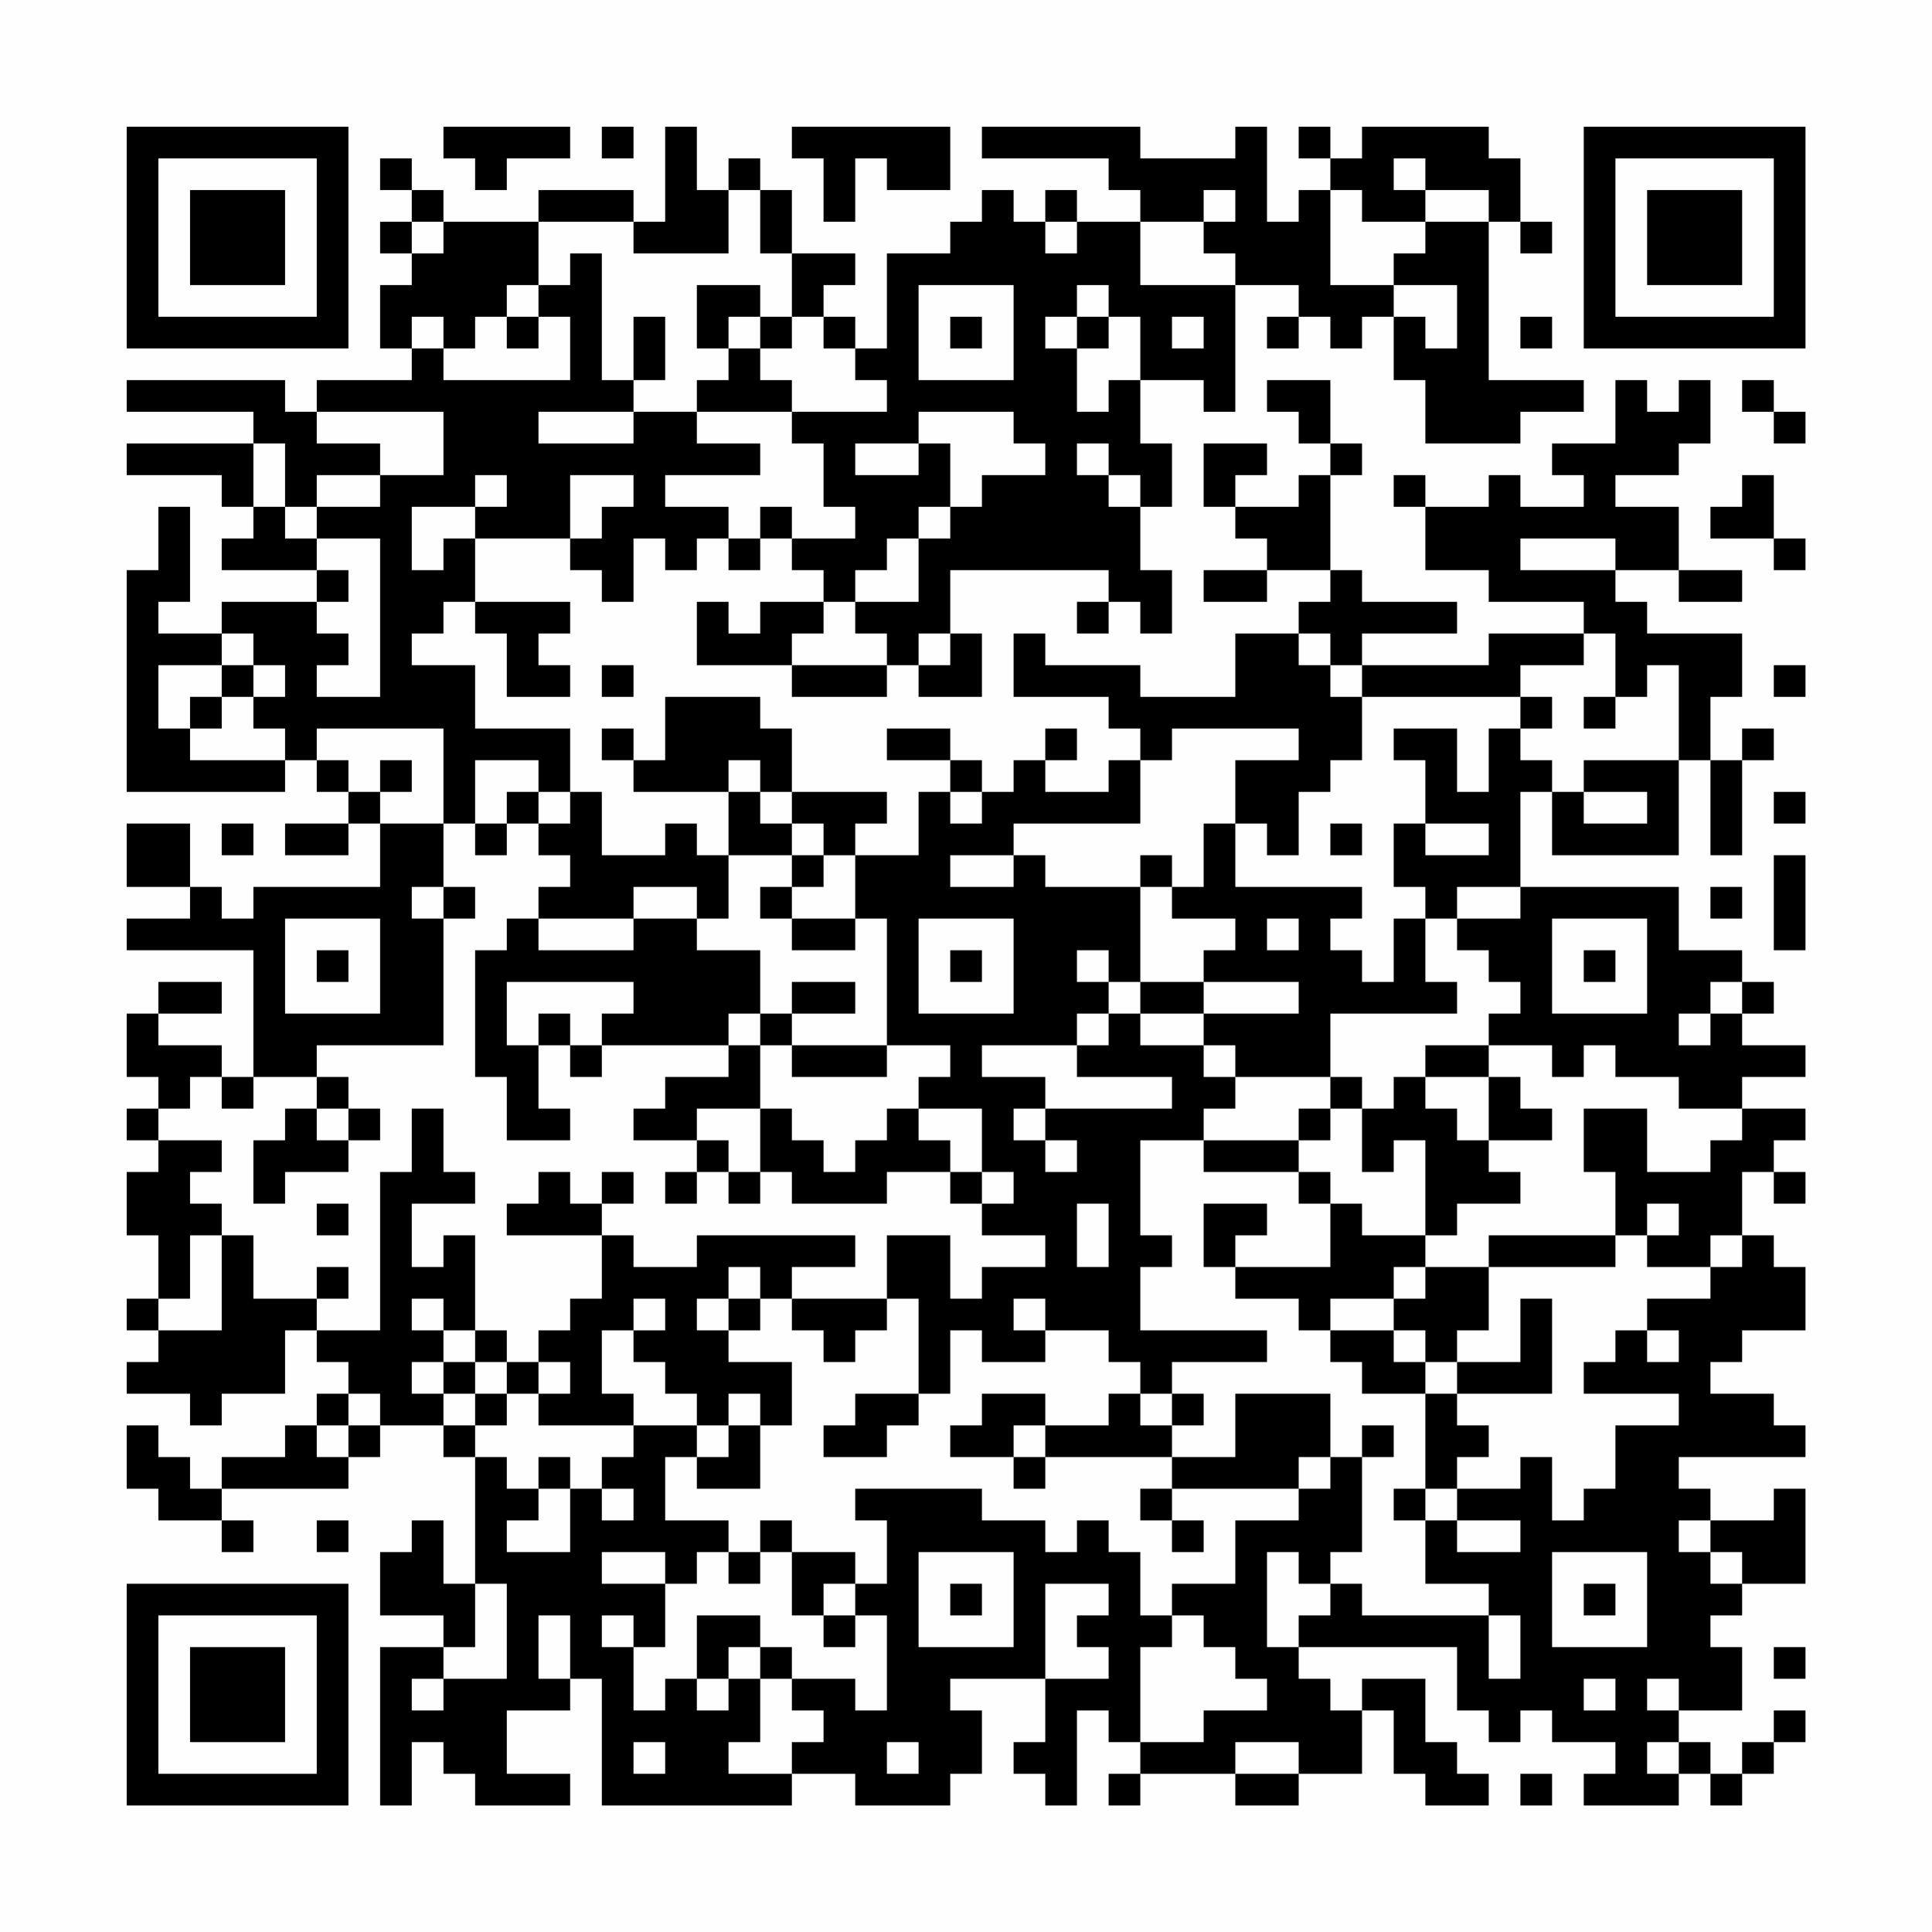 <?xml version="1.0" encoding="UTF-8"?>
<svg xmlns="http://www.w3.org/2000/svg" version="1.1" width="200" height="200" viewBox="0 0 200 200"><rect x="0" y="0" width="200" height="200" fill="#fefefe"/><g transform="scale(3.279)"><g transform="translate(4,4)"><path fill-rule="evenodd" d="M10 0L10 1L11 1L11 2L12 2L12 1L14 1L14 0ZM15 0L15 1L16 1L16 0ZM17 0L17 3L16 3L16 2L13 2L13 3L10 3L10 2L9 2L9 1L8 1L8 2L9 2L9 3L8 3L8 4L9 4L9 5L8 5L8 7L9 7L9 8L6 8L6 9L5 9L5 8L0 8L0 9L4 9L4 10L0 10L0 11L3 11L3 12L4 12L4 13L3 13L3 14L6 14L6 15L3 15L3 16L1 16L1 15L2 15L2 12L1 12L1 14L0 14L0 21L5 21L5 20L6 20L6 21L7 21L7 22L5 22L5 23L7 23L7 22L8 22L8 24L4 24L4 25L3 25L3 24L2 24L2 22L0 22L0 24L2 24L2 25L0 25L0 26L4 26L4 30L3 30L3 29L1 29L1 28L3 28L3 27L1 27L1 28L0 28L0 30L1 30L1 31L0 31L0 32L1 32L1 33L0 33L0 35L1 35L1 37L0 37L0 38L1 38L1 39L0 39L0 40L2 40L2 41L3 41L3 40L5 40L5 38L6 38L6 39L7 39L7 40L6 40L6 41L5 41L5 42L3 42L3 43L2 43L2 42L1 42L1 41L0 41L0 43L1 43L1 44L3 44L3 45L4 45L4 44L3 44L3 43L7 43L7 42L8 42L8 41L10 41L10 42L11 42L11 46L10 46L10 44L9 44L9 45L8 45L8 47L10 47L10 48L8 48L8 53L9 53L9 51L10 51L10 52L11 52L11 53L14 53L14 52L12 52L12 50L14 50L14 49L15 49L15 53L21 53L21 52L23 52L23 53L26 53L26 52L27 52L27 50L26 50L26 49L29 49L29 51L28 51L28 52L29 52L29 53L30 53L30 50L31 50L31 51L32 51L32 52L31 52L31 53L32 53L32 52L35 52L35 53L37 53L37 52L39 52L39 50L40 50L40 52L41 52L41 53L43 53L43 52L42 52L42 51L41 51L41 49L39 49L39 50L38 50L38 49L37 49L37 48L42 48L42 50L43 50L43 51L44 51L44 50L45 50L45 51L47 51L47 52L46 52L46 53L49 53L49 52L50 52L50 53L51 53L51 52L52 52L52 51L53 51L53 50L52 50L52 51L51 51L51 52L50 52L50 51L49 51L49 50L51 50L51 48L50 48L50 47L51 47L51 46L53 46L53 43L52 43L52 44L50 44L50 43L49 43L49 42L53 42L53 41L52 41L52 40L50 40L50 39L51 39L51 38L53 38L53 36L52 36L52 35L51 35L51 33L52 33L52 34L53 34L53 33L52 33L52 32L53 32L53 31L51 31L51 30L53 30L53 29L51 29L51 28L52 28L52 27L51 27L51 26L49 26L49 24L44 24L44 21L45 21L45 23L49 23L49 20L50 20L50 23L51 23L51 20L52 20L52 19L51 19L51 20L50 20L50 18L51 18L51 16L48 16L48 15L47 15L47 14L49 14L49 15L51 15L51 14L49 14L49 12L47 12L47 11L49 11L49 10L50 10L50 8L49 8L49 9L48 9L48 8L47 8L47 10L45 10L45 11L46 11L46 12L44 12L44 11L43 11L43 12L41 12L41 11L40 11L40 12L41 12L41 14L43 14L43 15L46 15L46 16L43 16L43 17L39 17L39 16L42 16L42 15L39 15L39 14L38 14L38 11L39 11L39 10L38 10L38 8L36 8L36 9L37 9L37 10L38 10L38 11L37 11L37 12L35 12L35 11L36 11L36 10L34 10L34 12L35 12L35 13L36 13L36 14L34 14L34 15L36 15L36 14L38 14L38 15L37 15L37 16L35 16L35 18L32 18L32 17L29 17L29 16L28 16L28 18L31 18L31 19L32 19L32 20L31 20L31 21L29 21L29 20L30 20L30 19L29 19L29 20L28 20L28 21L27 21L27 20L26 20L26 19L24 19L24 20L26 20L26 21L25 21L25 23L23 23L23 22L24 22L24 21L21 21L21 19L20 19L20 18L17 18L17 20L16 20L16 19L15 19L15 20L16 20L16 21L19 21L19 23L18 23L18 22L17 22L17 23L15 23L15 21L14 21L14 19L11 19L11 17L9 17L9 16L10 16L10 15L11 15L11 16L12 16L12 18L14 18L14 17L13 17L13 16L14 16L14 15L11 15L11 13L14 13L14 14L15 14L15 15L16 15L16 13L17 13L17 14L18 14L18 13L19 13L19 14L20 14L20 13L21 13L21 14L22 14L22 15L20 15L20 16L19 16L19 15L18 15L18 17L21 17L21 18L24 18L24 17L25 17L25 18L27 18L27 16L26 16L26 14L31 14L31 15L30 15L30 16L31 16L31 15L32 15L32 16L33 16L33 14L32 14L32 12L33 12L33 10L32 10L32 8L34 8L34 9L35 9L35 5L37 5L37 6L36 6L36 7L37 7L37 6L38 6L38 7L39 7L39 6L40 6L40 8L41 8L41 10L44 10L44 9L46 9L46 8L43 8L43 3L44 3L44 4L45 4L45 3L44 3L44 1L43 1L43 0L39 0L39 1L38 1L38 0L37 0L37 1L38 1L38 2L37 2L37 3L36 3L36 0L35 0L35 1L32 1L32 0L27 0L27 1L31 1L31 2L32 2L32 3L30 3L30 2L29 2L29 3L28 3L28 2L27 2L27 3L26 3L26 4L24 4L24 7L23 7L23 6L22 6L22 5L23 5L23 4L21 4L21 2L20 2L20 1L19 1L19 2L18 2L18 0ZM21 0L21 1L22 1L22 3L23 3L23 1L24 1L24 2L26 2L26 0ZM40 1L40 2L41 2L41 3L39 3L39 2L38 2L38 5L40 5L40 6L41 6L41 7L42 7L42 5L40 5L40 4L41 4L41 3L43 3L43 2L41 2L41 1ZM19 2L19 4L16 4L16 3L13 3L13 5L12 5L12 6L11 6L11 7L10 7L10 6L9 6L9 7L10 7L10 8L14 8L14 6L13 6L13 5L14 5L14 4L15 4L15 8L16 8L16 9L13 9L13 10L16 10L16 9L18 9L18 10L20 10L20 11L17 11L17 12L19 12L19 13L20 13L20 12L21 12L21 13L23 13L23 12L22 12L22 10L21 10L21 9L24 9L24 8L23 8L23 7L22 7L22 6L21 6L21 4L20 4L20 2ZM34 2L34 3L32 3L32 5L35 5L35 4L34 4L34 3L35 3L35 2ZM9 3L9 4L10 4L10 3ZM29 3L29 4L30 4L30 3ZM18 5L18 7L19 7L19 8L18 8L18 9L21 9L21 8L20 8L20 7L21 7L21 6L20 6L20 5ZM25 5L25 8L28 8L28 5ZM30 5L30 6L29 6L29 7L30 7L30 9L31 9L31 8L32 8L32 6L31 6L31 5ZM12 6L12 7L13 7L13 6ZM16 6L16 8L17 8L17 6ZM19 6L19 7L20 7L20 6ZM26 6L26 7L27 7L27 6ZM30 6L30 7L31 7L31 6ZM33 6L33 7L34 7L34 6ZM44 6L44 7L45 7L45 6ZM51 8L51 9L52 9L52 10L53 10L53 9L52 9L52 8ZM6 9L6 10L8 10L8 11L6 11L6 12L5 12L5 10L4 10L4 12L5 12L5 13L6 13L6 14L7 14L7 15L6 15L6 16L7 16L7 17L6 17L6 18L8 18L8 13L6 13L6 12L8 12L8 11L10 11L10 9ZM25 9L25 10L23 10L23 11L25 11L25 10L26 10L26 12L25 12L25 13L24 13L24 14L23 14L23 15L22 15L22 16L21 16L21 17L24 17L24 16L23 16L23 15L25 15L25 13L26 13L26 12L27 12L27 11L29 11L29 10L28 10L28 9ZM30 10L30 11L31 11L31 12L32 12L32 11L31 11L31 10ZM11 11L11 12L9 12L9 14L10 14L10 13L11 13L11 12L12 12L12 11ZM14 11L14 13L15 13L15 12L16 12L16 11ZM51 11L51 12L50 12L50 13L52 13L52 14L53 14L53 13L52 13L52 11ZM44 13L44 14L47 14L47 13ZM3 16L3 17L1 17L1 19L2 19L2 20L5 20L5 19L4 19L4 18L5 18L5 17L4 17L4 16ZM25 16L25 17L26 17L26 16ZM37 16L37 17L38 17L38 18L39 18L39 20L38 20L38 21L37 21L37 23L36 23L36 22L35 22L35 20L37 20L37 19L33 19L33 20L32 20L32 22L28 22L28 23L26 23L26 24L28 24L28 23L29 23L29 24L32 24L32 27L31 27L31 26L30 26L30 27L31 27L31 28L30 28L30 29L27 29L27 30L29 30L29 31L28 31L28 32L29 32L29 33L30 33L30 32L29 32L29 31L33 31L33 30L30 30L30 29L31 29L31 28L32 28L32 29L34 29L34 30L35 30L35 31L34 31L34 32L32 32L32 35L33 35L33 36L32 36L32 38L36 38L36 39L33 39L33 40L32 40L32 39L31 39L31 38L29 38L29 37L28 37L28 38L29 38L29 39L27 39L27 38L26 38L26 40L25 40L25 37L24 37L24 35L26 35L26 37L27 37L27 36L29 36L29 35L27 35L27 34L28 34L28 33L27 33L27 31L25 31L25 30L26 30L26 29L24 29L24 25L23 25L23 23L22 23L22 22L21 22L21 21L20 21L20 20L19 20L19 21L20 21L20 22L21 22L21 23L19 23L19 25L18 25L18 24L16 24L16 25L13 25L13 24L14 24L14 23L13 23L13 22L14 22L14 21L13 21L13 20L11 20L11 22L10 22L10 19L6 19L6 20L7 20L7 21L8 21L8 22L10 22L10 24L9 24L9 25L10 25L10 29L6 29L6 30L4 30L4 31L3 31L3 30L2 30L2 31L1 31L1 32L3 32L3 33L2 33L2 34L3 34L3 35L2 35L2 37L1 37L1 38L3 38L3 35L4 35L4 37L6 37L6 38L8 38L8 33L9 33L9 31L10 31L10 33L11 33L11 34L9 34L9 36L10 36L10 35L11 35L11 38L10 38L10 37L9 37L9 38L10 38L10 39L9 39L9 40L10 40L10 41L11 41L11 42L12 42L12 43L13 43L13 44L12 44L12 45L14 45L14 43L15 43L15 44L16 44L16 43L15 43L15 42L16 42L16 41L18 41L18 42L17 42L17 44L19 44L19 45L18 45L18 46L17 46L17 45L15 45L15 46L17 46L17 48L16 48L16 47L15 47L15 48L16 48L16 50L17 50L17 49L18 49L18 50L19 50L19 49L20 49L20 51L19 51L19 52L21 52L21 51L22 51L22 50L21 50L21 49L23 49L23 50L24 50L24 47L23 47L23 46L24 46L24 44L23 44L23 43L27 43L27 44L29 44L29 45L30 45L30 44L31 44L31 45L32 45L32 47L33 47L33 48L32 48L32 51L34 51L34 50L36 50L36 49L35 49L35 48L34 48L34 47L33 47L33 46L35 46L35 44L37 44L37 43L38 43L38 42L39 42L39 45L38 45L38 46L37 46L37 45L36 45L36 48L37 48L37 47L38 47L38 46L39 46L39 47L43 47L43 49L44 49L44 47L43 47L43 46L41 46L41 44L42 44L42 45L44 45L44 44L42 44L42 43L44 43L44 42L45 42L45 44L46 44L46 43L47 43L47 41L49 41L49 40L46 40L46 39L47 39L47 38L48 38L48 39L49 39L49 38L48 38L48 37L50 37L50 36L51 36L51 35L50 35L50 36L48 36L48 35L49 35L49 34L48 34L48 35L47 35L47 33L46 33L46 31L48 31L48 33L50 33L50 32L51 32L51 31L49 31L49 30L47 30L47 29L46 29L46 30L45 30L45 29L43 29L43 28L44 28L44 27L43 27L43 26L42 26L42 25L44 25L44 24L42 24L42 25L41 25L41 24L40 24L40 22L41 22L41 23L43 23L43 22L41 22L41 20L40 20L40 19L42 19L42 21L43 21L43 19L44 19L44 20L45 20L45 21L46 21L46 22L48 22L48 21L46 21L46 20L49 20L49 17L48 17L48 18L47 18L47 16L46 16L46 17L44 17L44 18L39 18L39 17L38 17L38 16ZM3 17L3 18L2 18L2 19L3 19L3 18L4 18L4 17ZM15 17L15 18L16 18L16 17ZM52 17L52 18L53 18L53 17ZM44 18L44 19L45 19L45 18ZM46 18L46 19L47 19L47 18ZM8 20L8 21L9 21L9 20ZM12 21L12 22L11 22L11 23L12 23L12 22L13 22L13 21ZM26 21L26 22L27 22L27 21ZM52 21L52 22L53 22L53 21ZM3 22L3 23L4 23L4 22ZM34 22L34 24L33 24L33 23L32 23L32 24L33 24L33 25L35 25L35 26L34 26L34 27L32 27L32 28L34 28L34 29L35 29L35 30L38 30L38 31L37 31L37 32L34 32L34 33L37 33L37 34L38 34L38 36L35 36L35 35L36 35L36 34L34 34L34 36L35 36L35 37L37 37L37 38L38 38L38 39L39 39L39 40L41 40L41 43L40 43L40 44L41 44L41 43L42 43L42 42L43 42L43 41L42 41L42 40L45 40L45 37L44 37L44 39L42 39L42 38L43 38L43 36L47 36L47 35L43 35L43 36L41 36L41 35L42 35L42 34L44 34L44 33L43 33L43 32L45 32L45 31L44 31L44 30L43 30L43 29L41 29L41 30L40 30L40 31L39 31L39 30L38 30L38 28L42 28L42 27L41 27L41 25L40 25L40 27L39 27L39 26L38 26L38 25L39 25L39 24L35 24L35 22ZM38 22L38 23L39 23L39 22ZM21 23L21 24L20 24L20 25L21 25L21 26L23 26L23 25L21 25L21 24L22 24L22 23ZM52 23L52 26L53 26L53 23ZM10 24L10 25L11 25L11 24ZM50 24L50 25L51 25L51 24ZM5 25L5 28L8 28L8 25ZM12 25L12 26L11 26L11 30L12 30L12 32L14 32L14 31L13 31L13 29L14 29L14 30L15 30L15 29L19 29L19 30L17 30L17 31L16 31L16 32L18 32L18 33L17 33L17 34L18 34L18 33L19 33L19 34L20 34L20 33L21 33L21 34L24 34L24 33L26 33L26 34L27 34L27 33L26 33L26 32L25 32L25 31L24 31L24 32L23 32L23 33L22 33L22 32L21 32L21 31L20 31L20 29L21 29L21 30L24 30L24 29L21 29L21 28L23 28L23 27L21 27L21 28L20 28L20 26L18 26L18 25L16 25L16 26L13 26L13 25ZM25 25L25 28L28 28L28 25ZM36 25L36 26L37 26L37 25ZM45 25L45 28L48 28L48 25ZM6 26L6 27L7 27L7 26ZM26 26L26 27L27 27L27 26ZM46 26L46 27L47 27L47 26ZM12 27L12 29L13 29L13 28L14 28L14 29L15 29L15 28L16 28L16 27ZM34 27L34 28L37 28L37 27ZM50 27L50 28L49 28L49 29L50 29L50 28L51 28L51 27ZM19 28L19 29L20 29L20 28ZM6 30L6 31L5 31L5 32L4 32L4 34L5 34L5 33L7 33L7 32L8 32L8 31L7 31L7 30ZM41 30L41 31L42 31L42 32L43 32L43 30ZM6 31L6 32L7 32L7 31ZM18 31L18 32L19 32L19 33L20 33L20 31ZM38 31L38 32L37 32L37 33L38 33L38 34L39 34L39 35L41 35L41 32L40 32L40 33L39 33L39 31ZM13 33L13 34L12 34L12 35L15 35L15 37L14 37L14 38L13 38L13 39L12 39L12 38L11 38L11 39L10 39L10 40L11 40L11 41L12 41L12 40L13 40L13 41L16 41L16 40L15 40L15 38L16 38L16 39L17 39L17 40L18 40L18 41L19 41L19 42L18 42L18 43L20 43L20 41L21 41L21 39L19 39L19 38L20 38L20 37L21 37L21 38L22 38L22 39L23 39L23 38L24 38L24 37L21 37L21 36L23 36L23 35L18 35L18 36L16 36L16 35L15 35L15 34L16 34L16 33L15 33L15 34L14 34L14 33ZM6 34L6 35L7 35L7 34ZM30 34L30 36L31 36L31 34ZM6 36L6 37L7 37L7 36ZM19 36L19 37L18 37L18 38L19 38L19 37L20 37L20 36ZM40 36L40 37L38 37L38 38L40 38L40 39L41 39L41 40L42 40L42 39L41 39L41 38L40 38L40 37L41 37L41 36ZM16 37L16 38L17 38L17 37ZM11 39L11 40L12 40L12 39ZM13 39L13 40L14 40L14 39ZM7 40L7 41L6 41L6 42L7 42L7 41L8 41L8 40ZM19 40L19 41L20 41L20 40ZM23 40L23 41L22 41L22 42L24 42L24 41L25 41L25 40ZM27 40L27 41L26 41L26 42L28 42L28 43L29 43L29 42L33 42L33 43L32 43L32 44L33 44L33 45L34 45L34 44L33 44L33 43L37 43L37 42L38 42L38 40L35 40L35 42L33 42L33 41L34 41L34 40L33 40L33 41L32 41L32 40L31 40L31 41L29 41L29 40ZM28 41L28 42L29 42L29 41ZM39 41L39 42L40 42L40 41ZM13 42L13 43L14 43L14 42ZM6 44L6 45L7 45L7 44ZM20 44L20 45L19 45L19 46L20 46L20 45L21 45L21 47L22 47L22 48L23 48L23 47L22 47L22 46L23 46L23 45L21 45L21 44ZM49 44L49 45L50 45L50 46L51 46L51 45L50 45L50 44ZM25 45L25 48L28 48L28 45ZM45 45L45 48L48 48L48 45ZM11 46L11 48L10 48L10 49L9 49L9 50L10 50L10 49L12 49L12 46ZM26 46L26 47L27 47L27 46ZM29 46L29 49L31 49L31 48L30 48L30 47L31 47L31 46ZM46 46L46 47L47 47L47 46ZM13 47L13 49L14 49L14 47ZM18 47L18 49L19 49L19 48L20 48L20 49L21 49L21 48L20 48L20 47ZM52 48L52 49L53 49L53 48ZM46 49L46 50L47 50L47 49ZM48 49L48 50L49 50L49 49ZM16 51L16 52L17 52L17 51ZM24 51L24 52L25 52L25 51ZM35 51L35 52L37 52L37 51ZM48 51L48 52L49 52L49 51ZM44 52L44 53L45 53L45 52ZM0 0L0 7L7 7L7 0ZM1 1L1 6L6 6L6 1ZM2 2L2 5L5 5L5 2ZM46 0L46 7L53 7L53 0ZM47 1L47 6L52 6L52 1ZM48 2L48 5L51 5L51 2ZM0 46L0 53L7 53L7 46ZM1 47L1 52L6 52L6 47ZM2 48L2 51L5 51L5 48Z" fill="#000000"/></g></g></svg>
